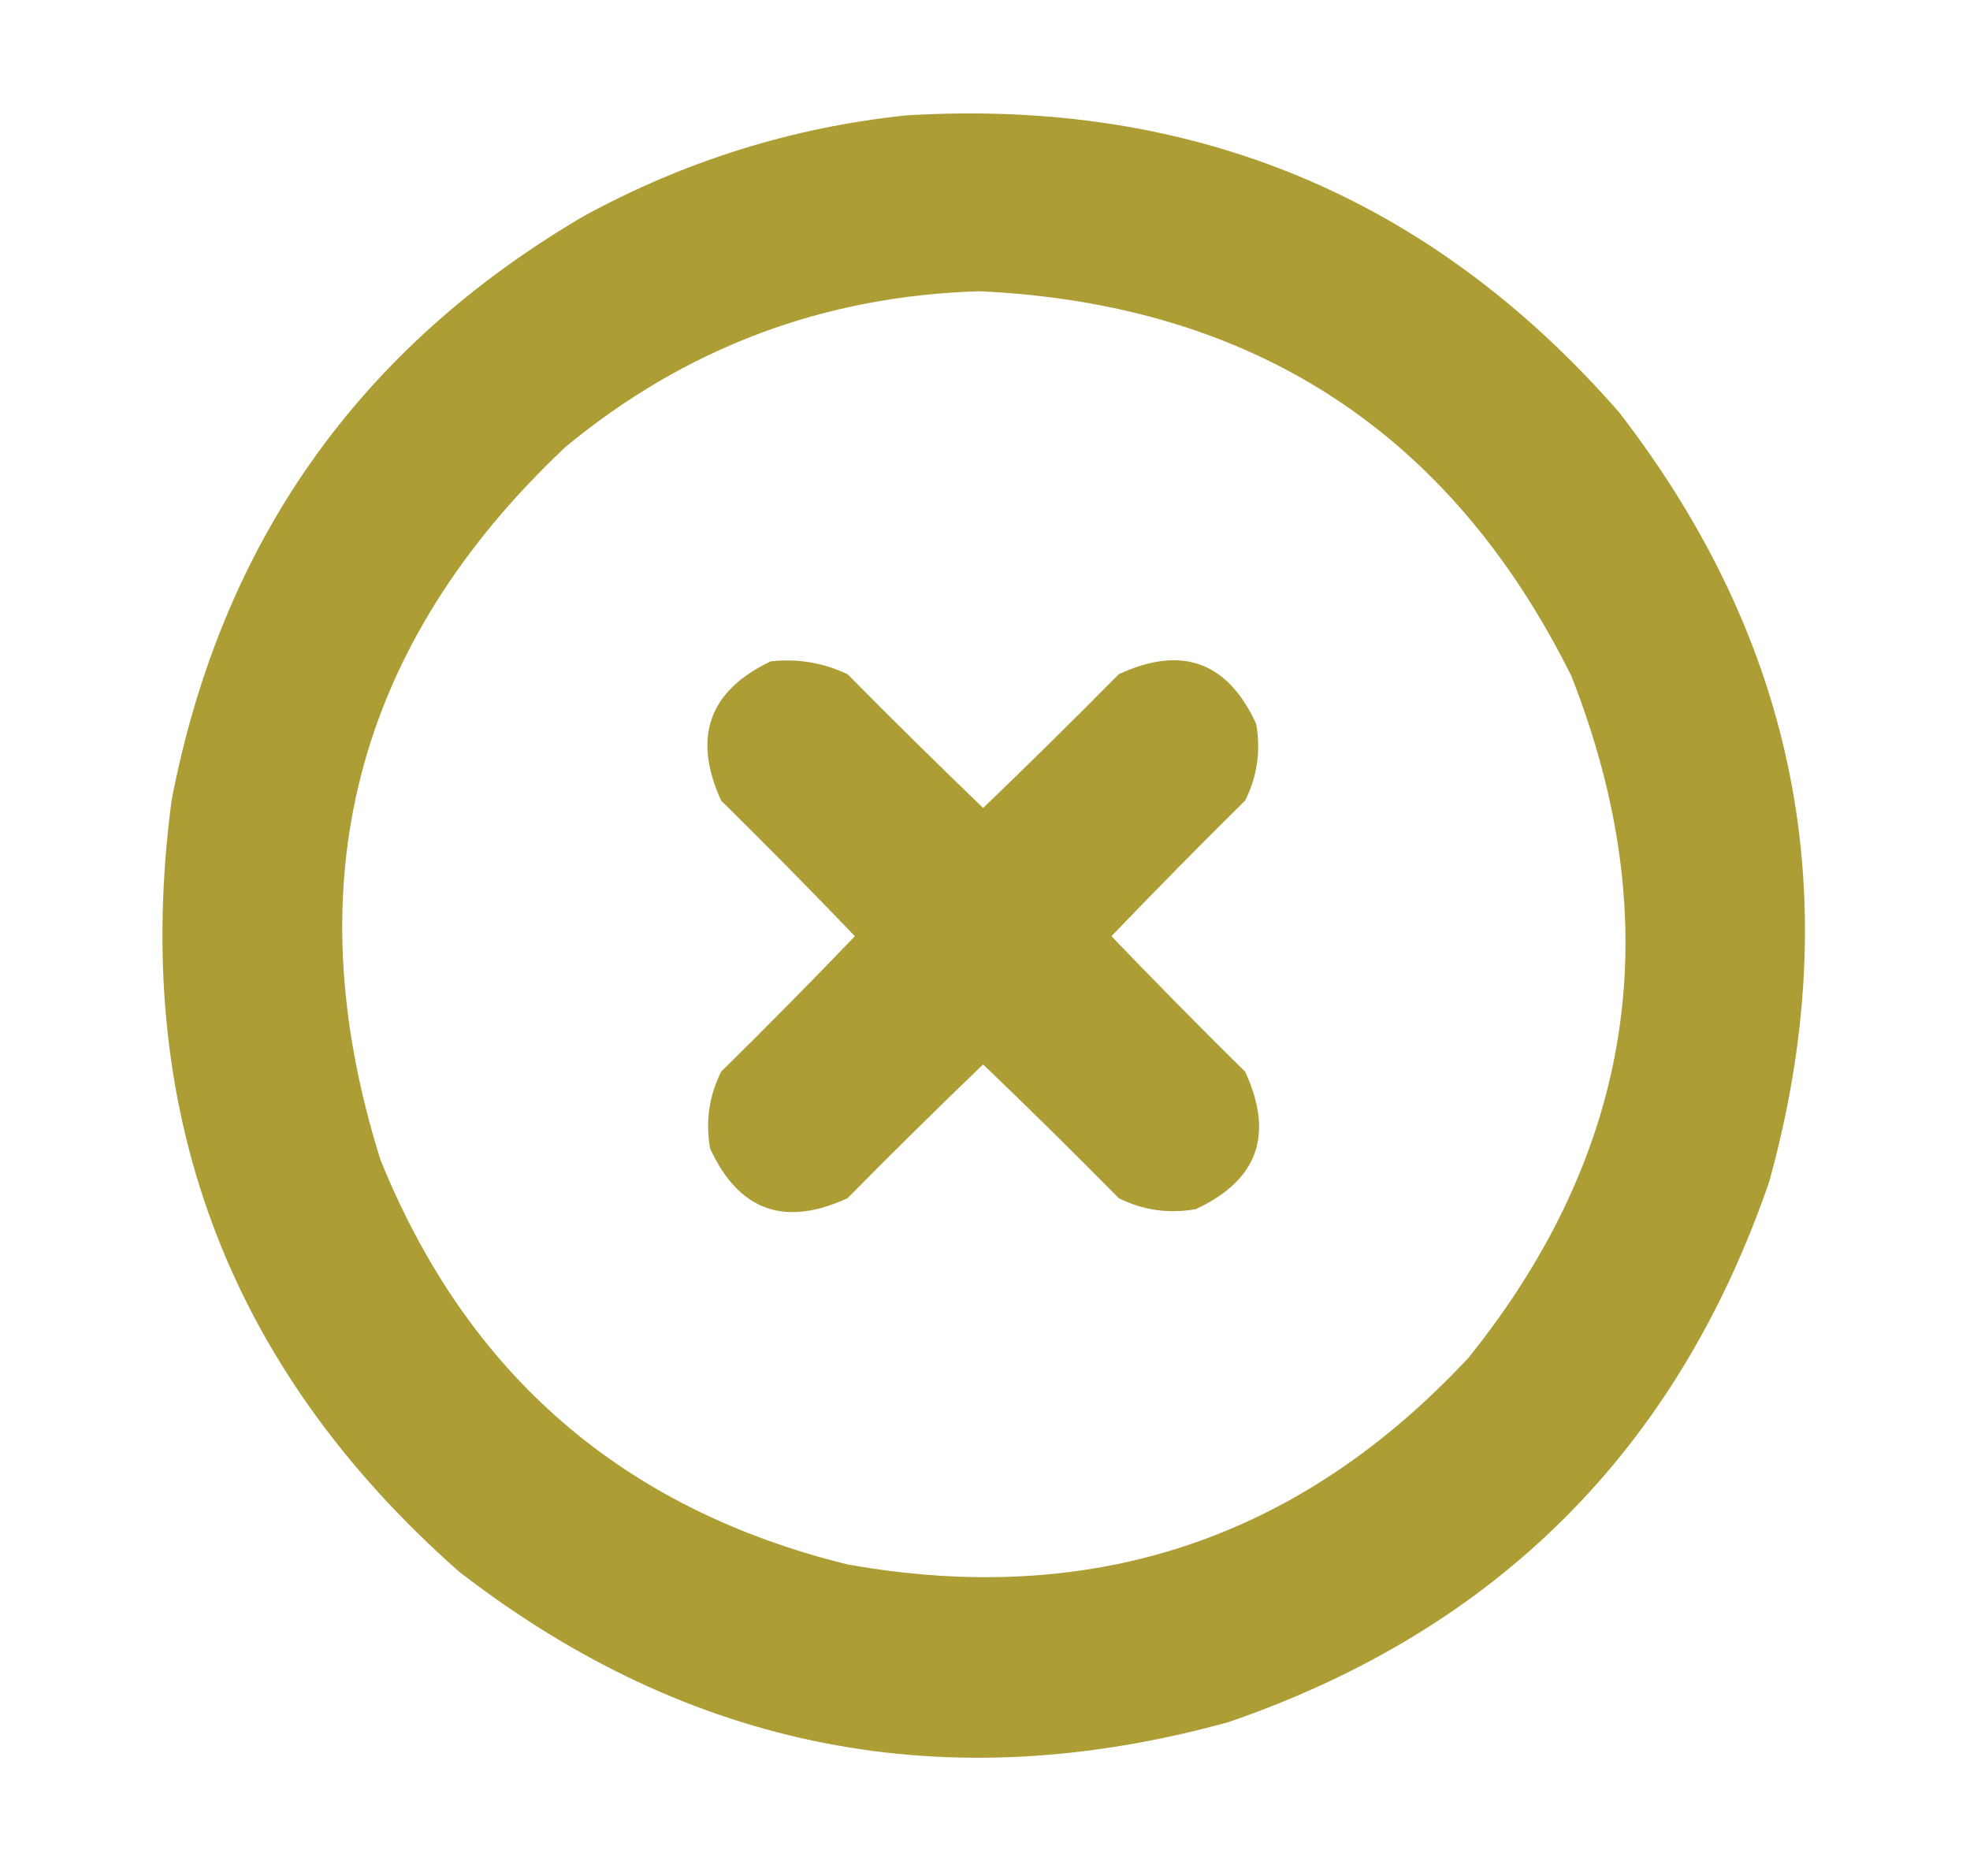 <svg xmlns="http://www.w3.org/2000/svg" fill="none" viewBox="0 0 21 20" height="20" width="21">
<path fill="#AA9B31" d="M9.661 1.23C12.72 1.045 15.253 2.1 17.258 4.394C19.159 6.853 19.693 9.587 18.86 12.597C17.877 15.455 15.956 17.375 13.098 18.359C10.088 19.192 7.354 18.658 4.895 16.757C2.416 14.57 1.394 11.829 1.829 8.534C2.357 5.788 3.822 3.711 6.223 2.304C7.302 1.715 8.448 1.357 9.661 1.23ZM10.442 3.105C13.355 3.24 15.458 4.607 16.75 7.206C17.79 9.846 17.426 12.268 15.657 14.472C13.853 16.41 11.646 17.145 9.036 16.679C6.639 16.09 4.979 14.651 4.055 12.363C3.128 9.412 3.785 6.879 6.028 4.765C7.309 3.707 8.781 3.154 10.442 3.105Z" clip-rule="evenodd" fill-rule="evenodd" opacity="0.975"></path>
<path fill="#AA9B31" d="M8.215 7.051C8.503 7.019 8.776 7.065 9.035 7.188C9.511 7.67 9.993 8.145 10.48 8.614C10.968 8.145 11.45 7.67 11.926 7.188C12.596 6.877 13.084 7.053 13.39 7.715C13.442 8.003 13.402 8.277 13.273 8.535C12.791 9.011 12.316 9.493 11.848 9.981C12.316 10.469 12.791 10.95 13.273 11.426C13.584 12.096 13.408 12.585 12.746 12.891C12.458 12.942 12.184 12.903 11.926 12.774C11.45 12.291 10.968 11.816 10.48 11.348C9.993 11.816 9.511 12.291 9.035 12.774C8.365 13.084 7.876 12.909 7.57 12.246C7.519 11.959 7.558 11.685 7.687 11.426C8.17 10.95 8.645 10.469 9.113 9.981C8.645 9.493 8.17 9.011 7.687 8.535C7.38 7.86 7.556 7.366 8.215 7.051Z" clip-rule="evenodd" fill-rule="evenodd" opacity="0.979"></path>
</svg>
